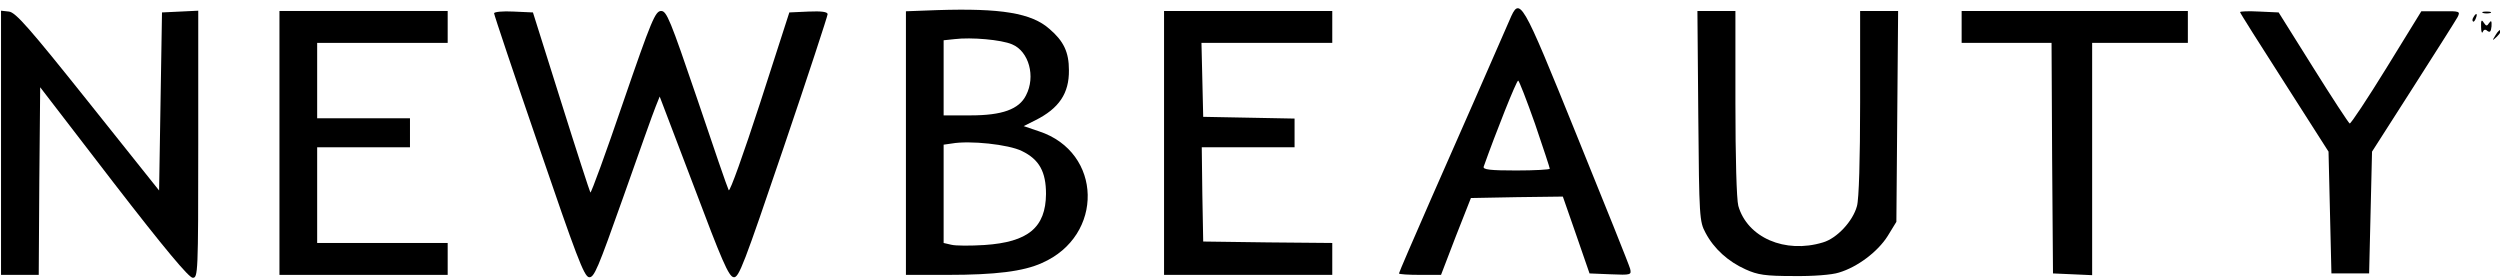 <svg xmlns:xlink="http://www.w3.org/1999/xlink" xmlns="http://www.w3.org/2000/svg" version="1.1" viewBox="0 0 2430 270" height="270px" width="2430px">
    <title>new beauty</title>
    <g fill-rule="evenodd" fill="none" stroke-width="1" stroke="none" id="new-beauty">
        <g fill-rule="nonzero" fill="#000000" transform="translate(1, 8)" id="NewBeauty">
            <g transform="translate(1215, 131) scale(-1, 1) rotate(-180) translate(-1215, -131)" id="Group">
                <path id="Shape" d="M910.005,260.171 L879.559,259.043 L879.559,131.072 L879.559,2.819 L919.872,2.819 C966.669,2.819 993.732,6.201 1011.775,14.376 C1072.385,40.872 1070.694,122.052 1008.956,142.347 L994.014,147.421 L1005.291,153.058 C1028.407,164.615 1038.274,179.273 1037.992,201.823 C1037.992,219.299 1032.918,230.01 1019.104,241.849 C1001.626,257.352 972.025,262.144 910.005,260.171 Z M982.738,226.91 C999.089,220.145 1005.855,195.621 996.27,177.3 C989.504,163.77 973.153,157.85 942.425,157.85 L916.207,157.85 L916.207,194.212 L916.207,230.856 L926.92,231.983 C942.989,233.956 972.307,231.42 982.738,226.91 Z M992.323,123.179 C1009.237,115.005 1015.721,102.884 1015.721,81.462 C1015.44,48.764 998.243,34.671 955.957,31.852 C942.425,31.006 927.766,31.006 923.537,32.134 L916.207,33.825 L916.207,81.744 L916.207,129.381 L924.101,130.508 C941.579,133.609 979.355,129.663 992.323,123.179 Z"></path>
                <path id="Shape" d="M1466.213,250.305 C1449.581,211.97 1417.443,138.965 1390.098,76.952 C1372.901,37.771 1358.806,5.074 1358.806,4.228 C1358.806,3.383 1368.109,2.819 1379.385,2.819 L1399.683,2.819 L1414.06,40.308 L1428.719,77.516 L1473.261,78.361 L1518.085,78.925 L1531.053,41.718 L1544.021,4.228 L1564.6,3.383 C1584.334,2.537 1584.898,2.819 1583.488,8.738 C1582.642,12.121 1559.244,70.469 1531.617,138.401 C1477.208,272.855 1476.362,273.983 1466.213,250.305 Z M1491.022,149.676 C1498.915,126.562 1505.399,106.831 1505.399,105.985 C1505.399,105.139 1490.74,104.294 1472.697,104.294 C1447.607,104.294 1440.278,105.139 1441.123,107.958 C1452.964,141.22 1472.979,191.675 1474.671,191.675 C1475.516,191.675 1482.846,172.79 1491.022,149.676 Z"></path>
                <path id="Path" d="M0,131.354 L0,2.819 L18.324,2.819 L36.648,2.819 L37.212,93.864 L38.058,185.192 L109.381,92.455 C158.997,28.188 182.678,0 186.342,0 C191.417,0 191.699,3.946 191.699,129.663 L191.699,259.607 L174.22,258.762 L156.46,257.916 L155.05,171.38 L153.641,84.844 L84.573,171.38 C27.627,242.695 14.095,258.198 7.612,258.762 L0,259.607 L0,131.354 Z"></path>
                <polygon points="270.634 131.072 270.634 2.819 352.387 2.819 434.141 2.819 434.141 18.322 434.141 33.825 370.712 33.825 307.282 33.825 307.282 80.334 307.282 126.844 352.387 126.844 397.493 126.844 397.493 140.938 397.493 155.031 352.387 155.031 307.282 155.031 307.282 191.675 307.282 228.319 370.712 228.319 434.141 228.319 434.141 243.822 434.141 259.325 352.387 259.325 270.634 259.325" id="Path"></polygon>
                <path id="Path" d="M479.247,257.07 C479.247,255.661 498.699,197.595 522.661,127.971 C559.027,21.704 566.639,1.409 571.431,0.564 C576.506,-0.282 580.171,9.02 604.697,78.079 C619.92,121.206 634.015,160.951 636.271,166.306 L640.217,176.172 L673.483,88.791 C700.546,16.913 707.312,1.128 712.104,0.564 C717.179,-0.282 721.971,12.684 760.593,126.28 C784.273,195.903 803.443,254.533 803.443,256.225 C803.443,258.48 797.523,259.325 784.837,258.762 L766.231,257.916 L737.758,169.689 C721.971,121.206 708.44,83.153 707.312,85.126 C706.184,87.099 692.371,127.126 676.584,174.199 C650.366,251.151 646.983,259.325 641.627,259.325 C635.989,259.325 632.324,250.869 604.697,170.535 C588.064,121.77 573.687,82.308 572.841,82.871 C572.277,83.717 559.309,123.461 544.368,171.098 L517.023,257.916 L498.135,258.762 C487.704,259.325 479.247,258.48 479.247,257.07 Z"></path>
                <polygon points="1130.459 131.072 1130.459 2.819 1212.213 2.819 1293.966 2.819 1293.966 18.322 1293.966 33.825 1231.382 34.389 1168.517 35.234 1167.671 81.18 1167.107 126.844 1212.213 126.844 1257.318 126.844 1257.318 140.938 1257.318 154.75 1213.058 155.595 1168.517 156.441 1167.671 192.521 1166.825 228.319 1230.537 228.319 1293.966 228.319 1293.966 243.822 1293.966 259.325 1212.213 259.325 1130.459 259.325" id="Path"></polygon>
                <path id="Path" d="M1649.737,157.286 C1650.583,58.63 1650.864,54.684 1656.785,43.691 C1664.96,28.188 1678.774,15.785 1695.688,8.174 C1707.528,2.819 1714.858,1.691 1742.203,1.691 C1760.809,1.409 1779.697,2.819 1786.463,5.074 C1804.505,10.429 1824.239,25.369 1833.824,40.59 L1842.281,54.402 L1843.127,157.005 L1843.973,259.325 L1825.367,259.325 L1807.043,259.325 L1807.043,169.971 C1807.043,115.569 1805.915,76.106 1803.942,69.623 C1799.995,54.966 1784.49,38.335 1770.958,34.389 C1734.028,23.114 1697.38,39.181 1688.64,69.905 C1686.949,76.106 1685.821,116.978 1685.821,169.971 L1685.821,259.325 L1667.497,259.325 L1648.891,259.325 L1649.737,157.286 Z"></path>
                <polygon points="1905.711 243.822 1905.711 228.319 1949.407 228.319 1993.103 228.319 1993.667 116.414 1994.513 4.228 2013.683 3.383 2032.57 2.537 2032.57 115.569 2032.57 228.319 2079.086 228.319 2125.601 228.319 2125.601 243.822 2125.601 259.325 2015.656 259.325 1905.711 259.325" id="Path"></polygon>
                <path id="Path" d="M2176.345,258.198 C2176.345,257.352 2195.796,226.628 2219.477,189.702 L2262.327,122.616 L2263.737,63.422 L2265.146,4.228 L2283.47,4.228 L2301.794,4.228 L2303.204,63.422 L2304.614,122.616 L2344.645,185.192 C2366.634,219.581 2386.086,250.305 2387.777,253.406 C2390.596,259.043 2390.032,259.325 2371.708,259.043 L2352.538,259.043 L2318.709,204.078 C2300.103,173.917 2284.034,149.676 2282.906,149.958 C2281.779,150.521 2265.71,175.045 2247.386,204.36 L2213.839,257.916 L2195.232,258.762 C2184.802,259.325 2176.345,259.043 2176.345,258.198 Z"></path>
                <path id="Path" d="M2412.585,257.352 C2414.276,256.788 2417.659,256.788 2419.633,257.352 C2421.324,258.198 2419.915,258.762 2415.968,258.762 C2412.021,258.762 2410.612,258.198 2412.585,257.352 Z"></path>
                <path id="Path" d="M2403.282,253.406 C2402.154,251.715 2401.872,250.023 2402.718,249.178 C2403.282,248.332 2404.692,249.741 2405.537,252.278 C2407.511,257.07 2405.819,257.916 2403.282,253.406 Z"></path>
                <path id="Path" d="M2410.612,243.822 C2410.612,239.312 2411.457,237.057 2412.303,239.03 C2413.149,241.285 2414.84,241.849 2416.814,239.876 C2419.351,238.185 2420.197,239.312 2420.76,244.386 C2421.042,249.741 2420.479,250.587 2418.505,247.768 C2416.25,244.386 2415.686,244.386 2413.149,248.05 C2411.175,251.433 2410.33,250.305 2410.612,243.822 Z"></path>
                <path id="Path" d="M2424.707,235.93 C2421.042,230.01 2421.324,230.01 2426.117,234.52 C2428.936,237.339 2430.627,240.158 2429.782,240.721 C2428.936,241.567 2426.681,239.312 2424.707,235.93 Z"></path>
            </g>
        </g>
    </g>
</svg>
